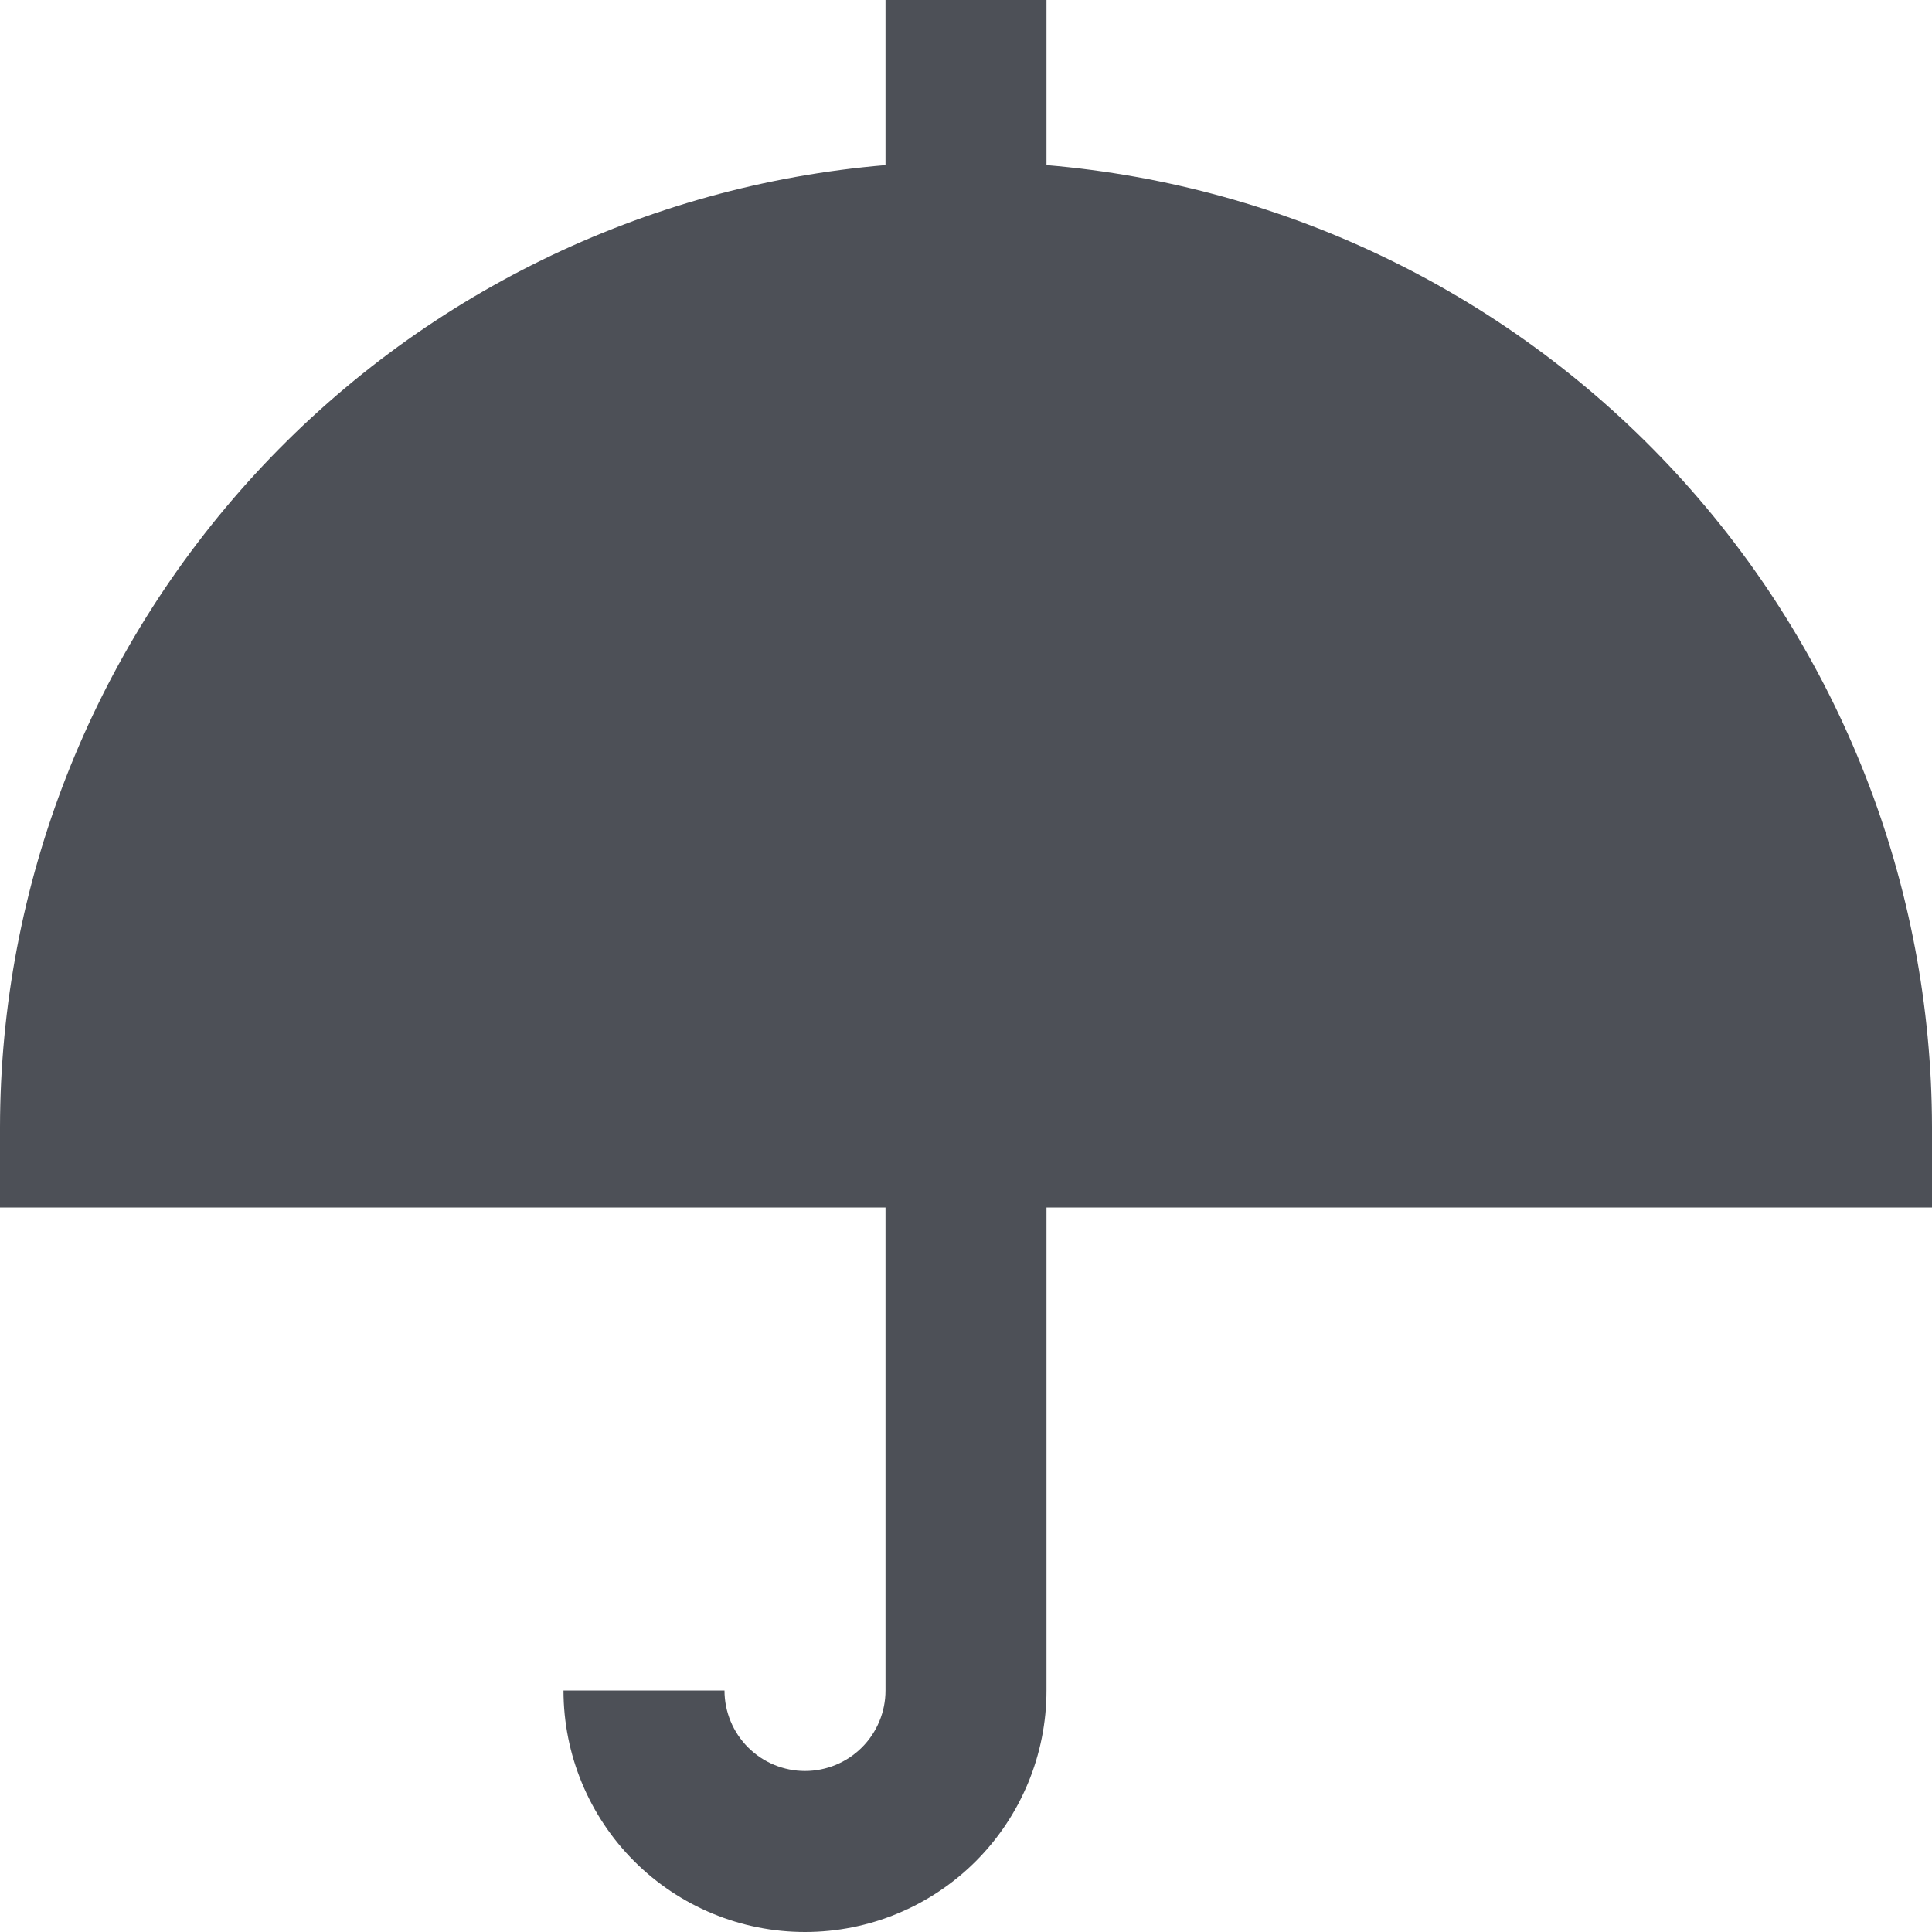 <?xml version="1.0" encoding="UTF-8"?> <svg xmlns="http://www.w3.org/2000/svg" width="128" height="128" viewBox="0 0 128 128" fill="none"> <g clip-path="url(#clip0_322_5486)"> <path d="M128 74.667C127.977 58.628 121.936 43.181 111.073 31.381C100.21 19.581 85.316 12.286 69.333 10.939V0H58.667V10.939C42.684 12.286 27.79 19.581 16.927 31.381C6.064 43.181 0.023 58.628 0 74.667L0 80H58.667V112C58.667 113.414 58.105 114.771 57.105 115.771C56.104 116.771 54.748 117.333 53.333 117.333C51.919 117.333 50.562 116.771 49.562 115.771C48.562 114.771 48 113.414 48 112H37.333C37.333 116.243 39.019 120.313 42.02 123.314C45.02 126.314 49.09 128 53.333 128C57.577 128 61.647 126.314 64.647 123.314C67.648 120.313 69.333 116.243 69.333 112V80H128V74.667Z" fill="#4D5057"></path> </g> <defs> <clipPath id="clip0_322_5486"> <rect width="32" height="32" fill="white" transform="scale(4)"></rect> </clipPath> </defs> </svg> 